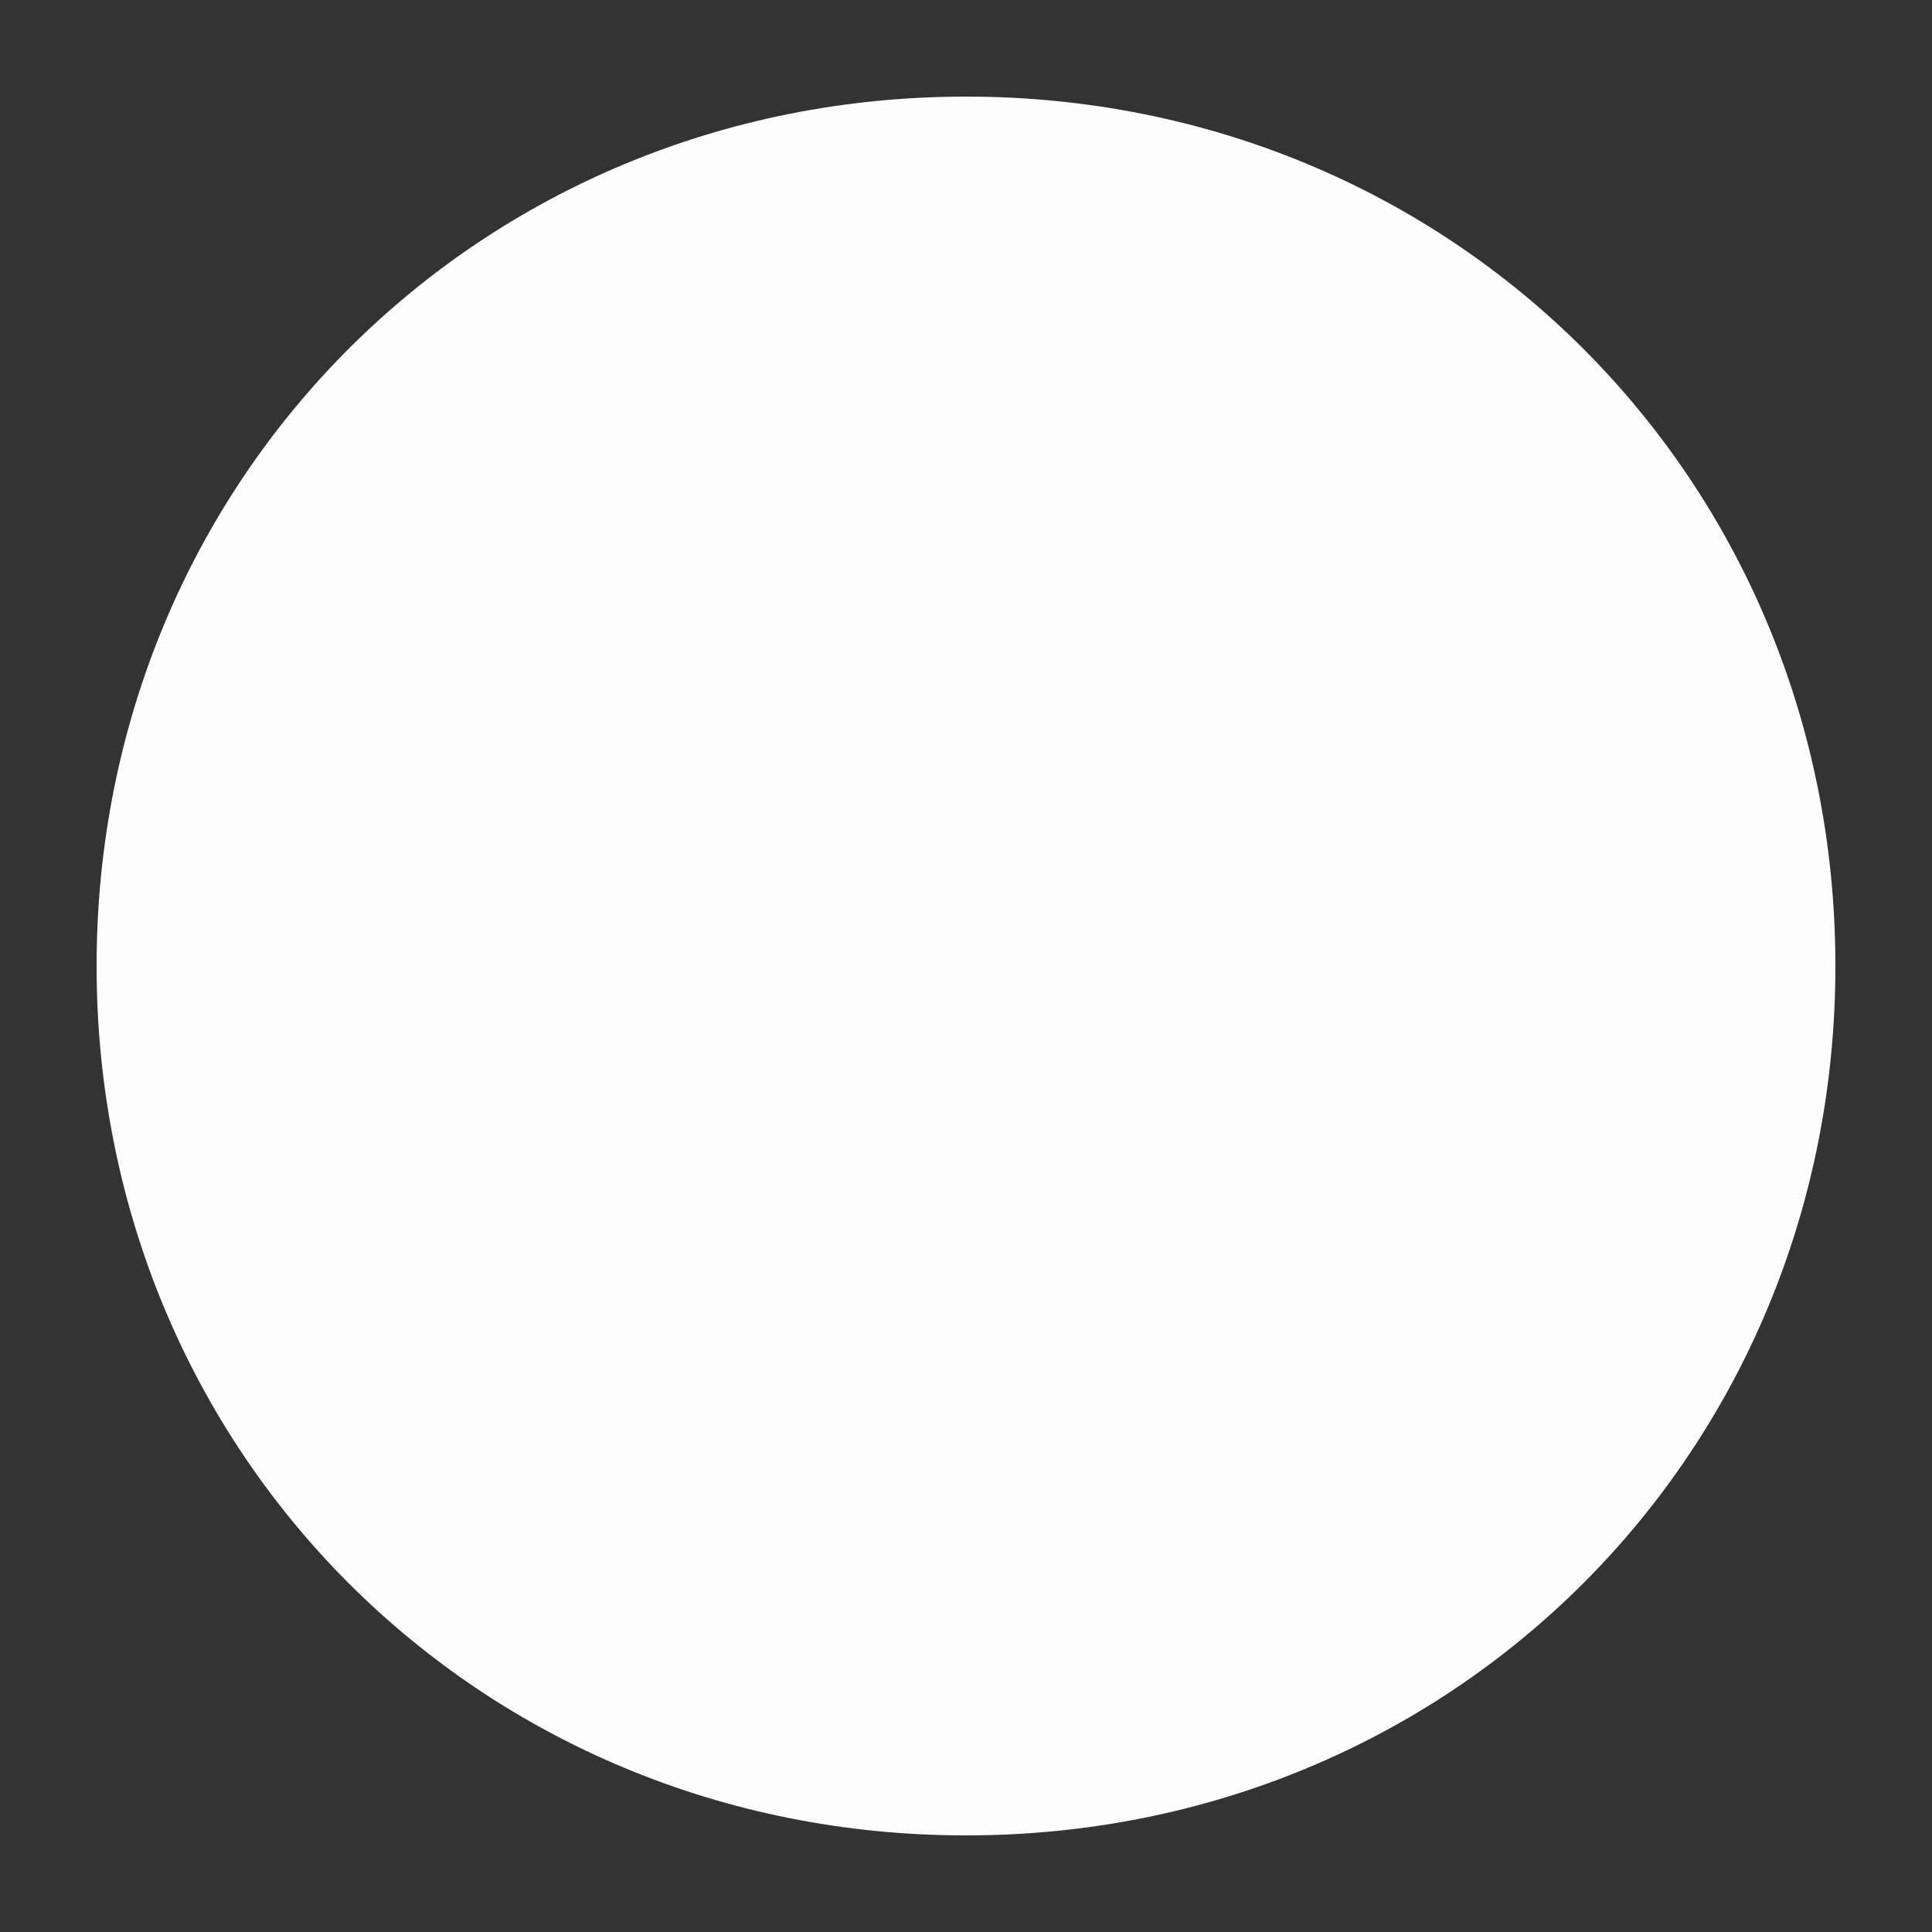 ﻿<?xml version="1.0" encoding="utf-8"?>
<svg version="1.1" xmlns:xlink="http://www.w3.org/1999/xlink" width="10px" height="10px" xmlns="http://www.w3.org/2000/svg">
  <rect width="100%" height="100%" fill="#333333" stroke="none"/>
  <g transform="matrix(1 0 0 1 -817 -715 )">
    <path d="M 822 715.5  C 824.52 715.5  826.5 717.48  826.5 720  C 826.5 722.52  824.52 724.5  822 724.5  C 819.48 724.5  817.5 722.52  817.5 720  C 817.5 717.48  819.48 715.5  822 715.5  Z " fill-rule="nonzero" fill="#fdfdfd" stroke="none" />
  </g>
</svg>